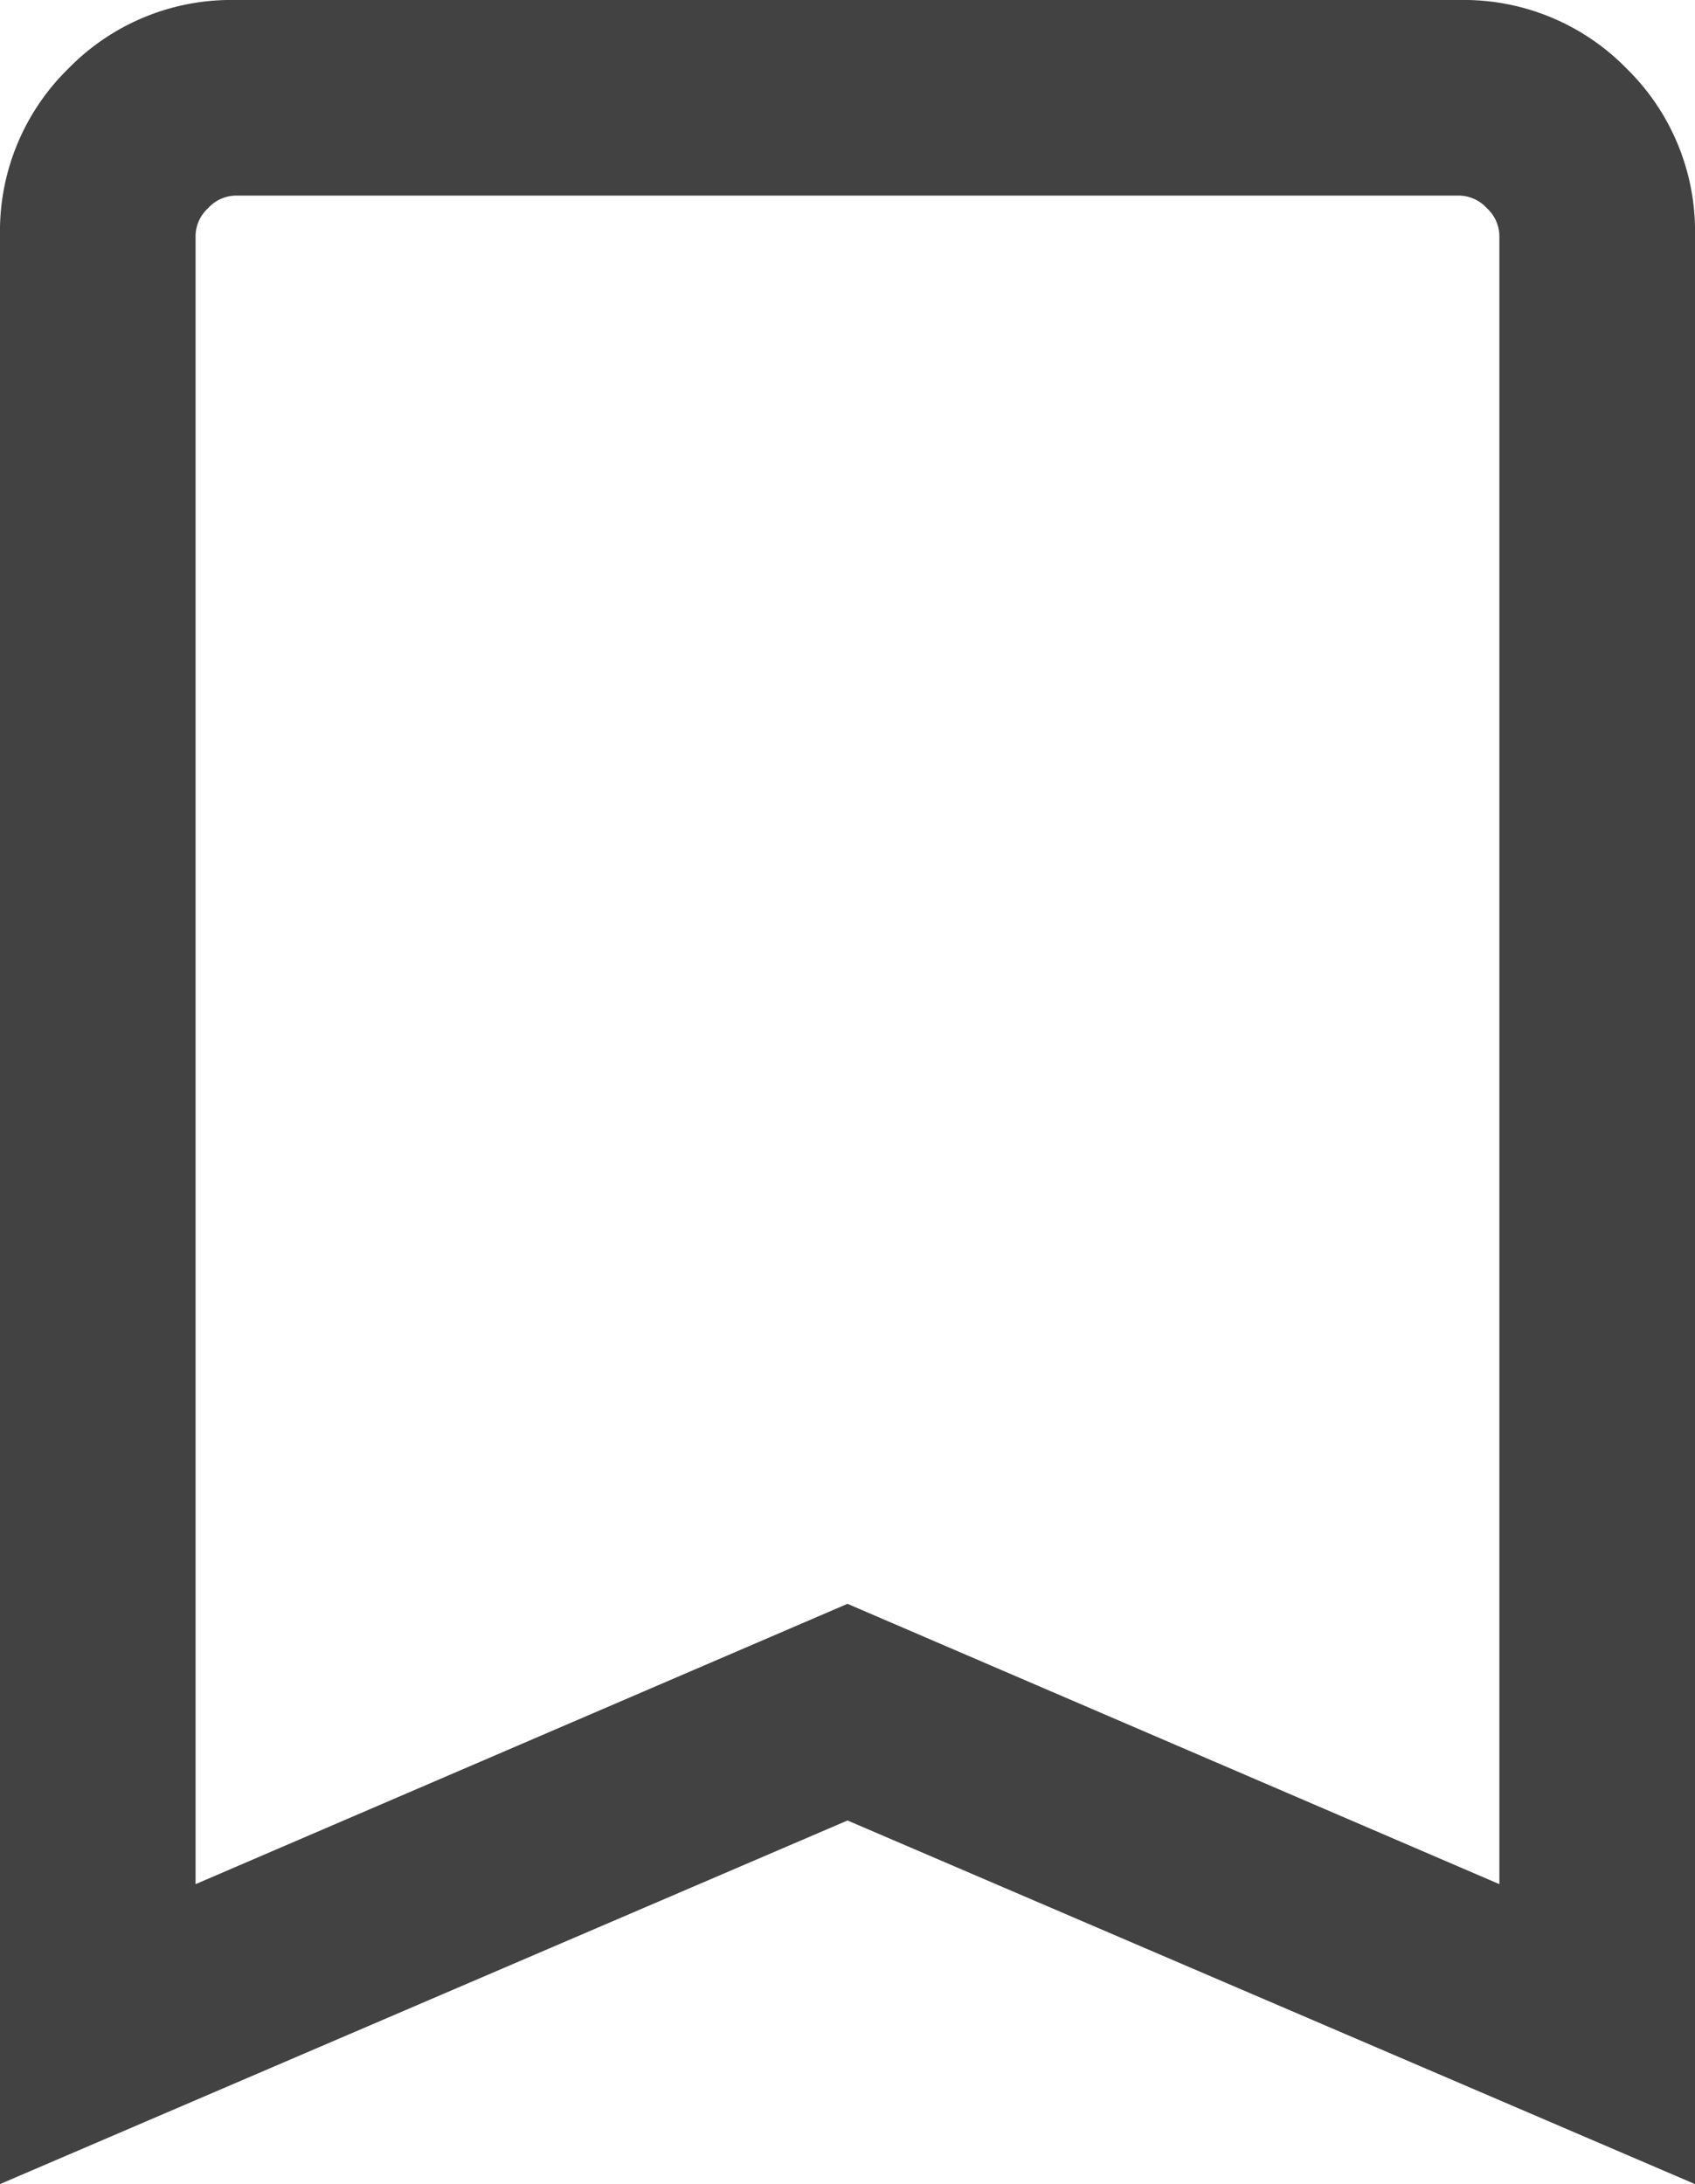<svg xmlns="http://www.w3.org/2000/svg" width="31.045" height="40" viewBox="0 0 31.045 40">
  <path id="bookmark_24dp_E3E3E3_FILL0_wght300_GRAD0_opsz24" d="M220-780v-35.683a4.167,4.167,0,0,1,1.254-3.063A4.167,4.167,0,0,1,224.317-820h22.411a4.167,4.167,0,0,1,3.063,1.254,4.167,4.167,0,0,1,1.254,3.063V-780l-15.522-6.659Zm3.582-5.493,11.94-5.134,11.94,5.134v-30.19a.7.7,0,0,0-.23-.505.7.7,0,0,0-.505-.23H224.317a.7.7,0,0,0-.505.23.7.7,0,0,0-.23.505Zm0-30.925h0Z" transform="translate(-220 820)" fill="#424242"/>
</svg>
